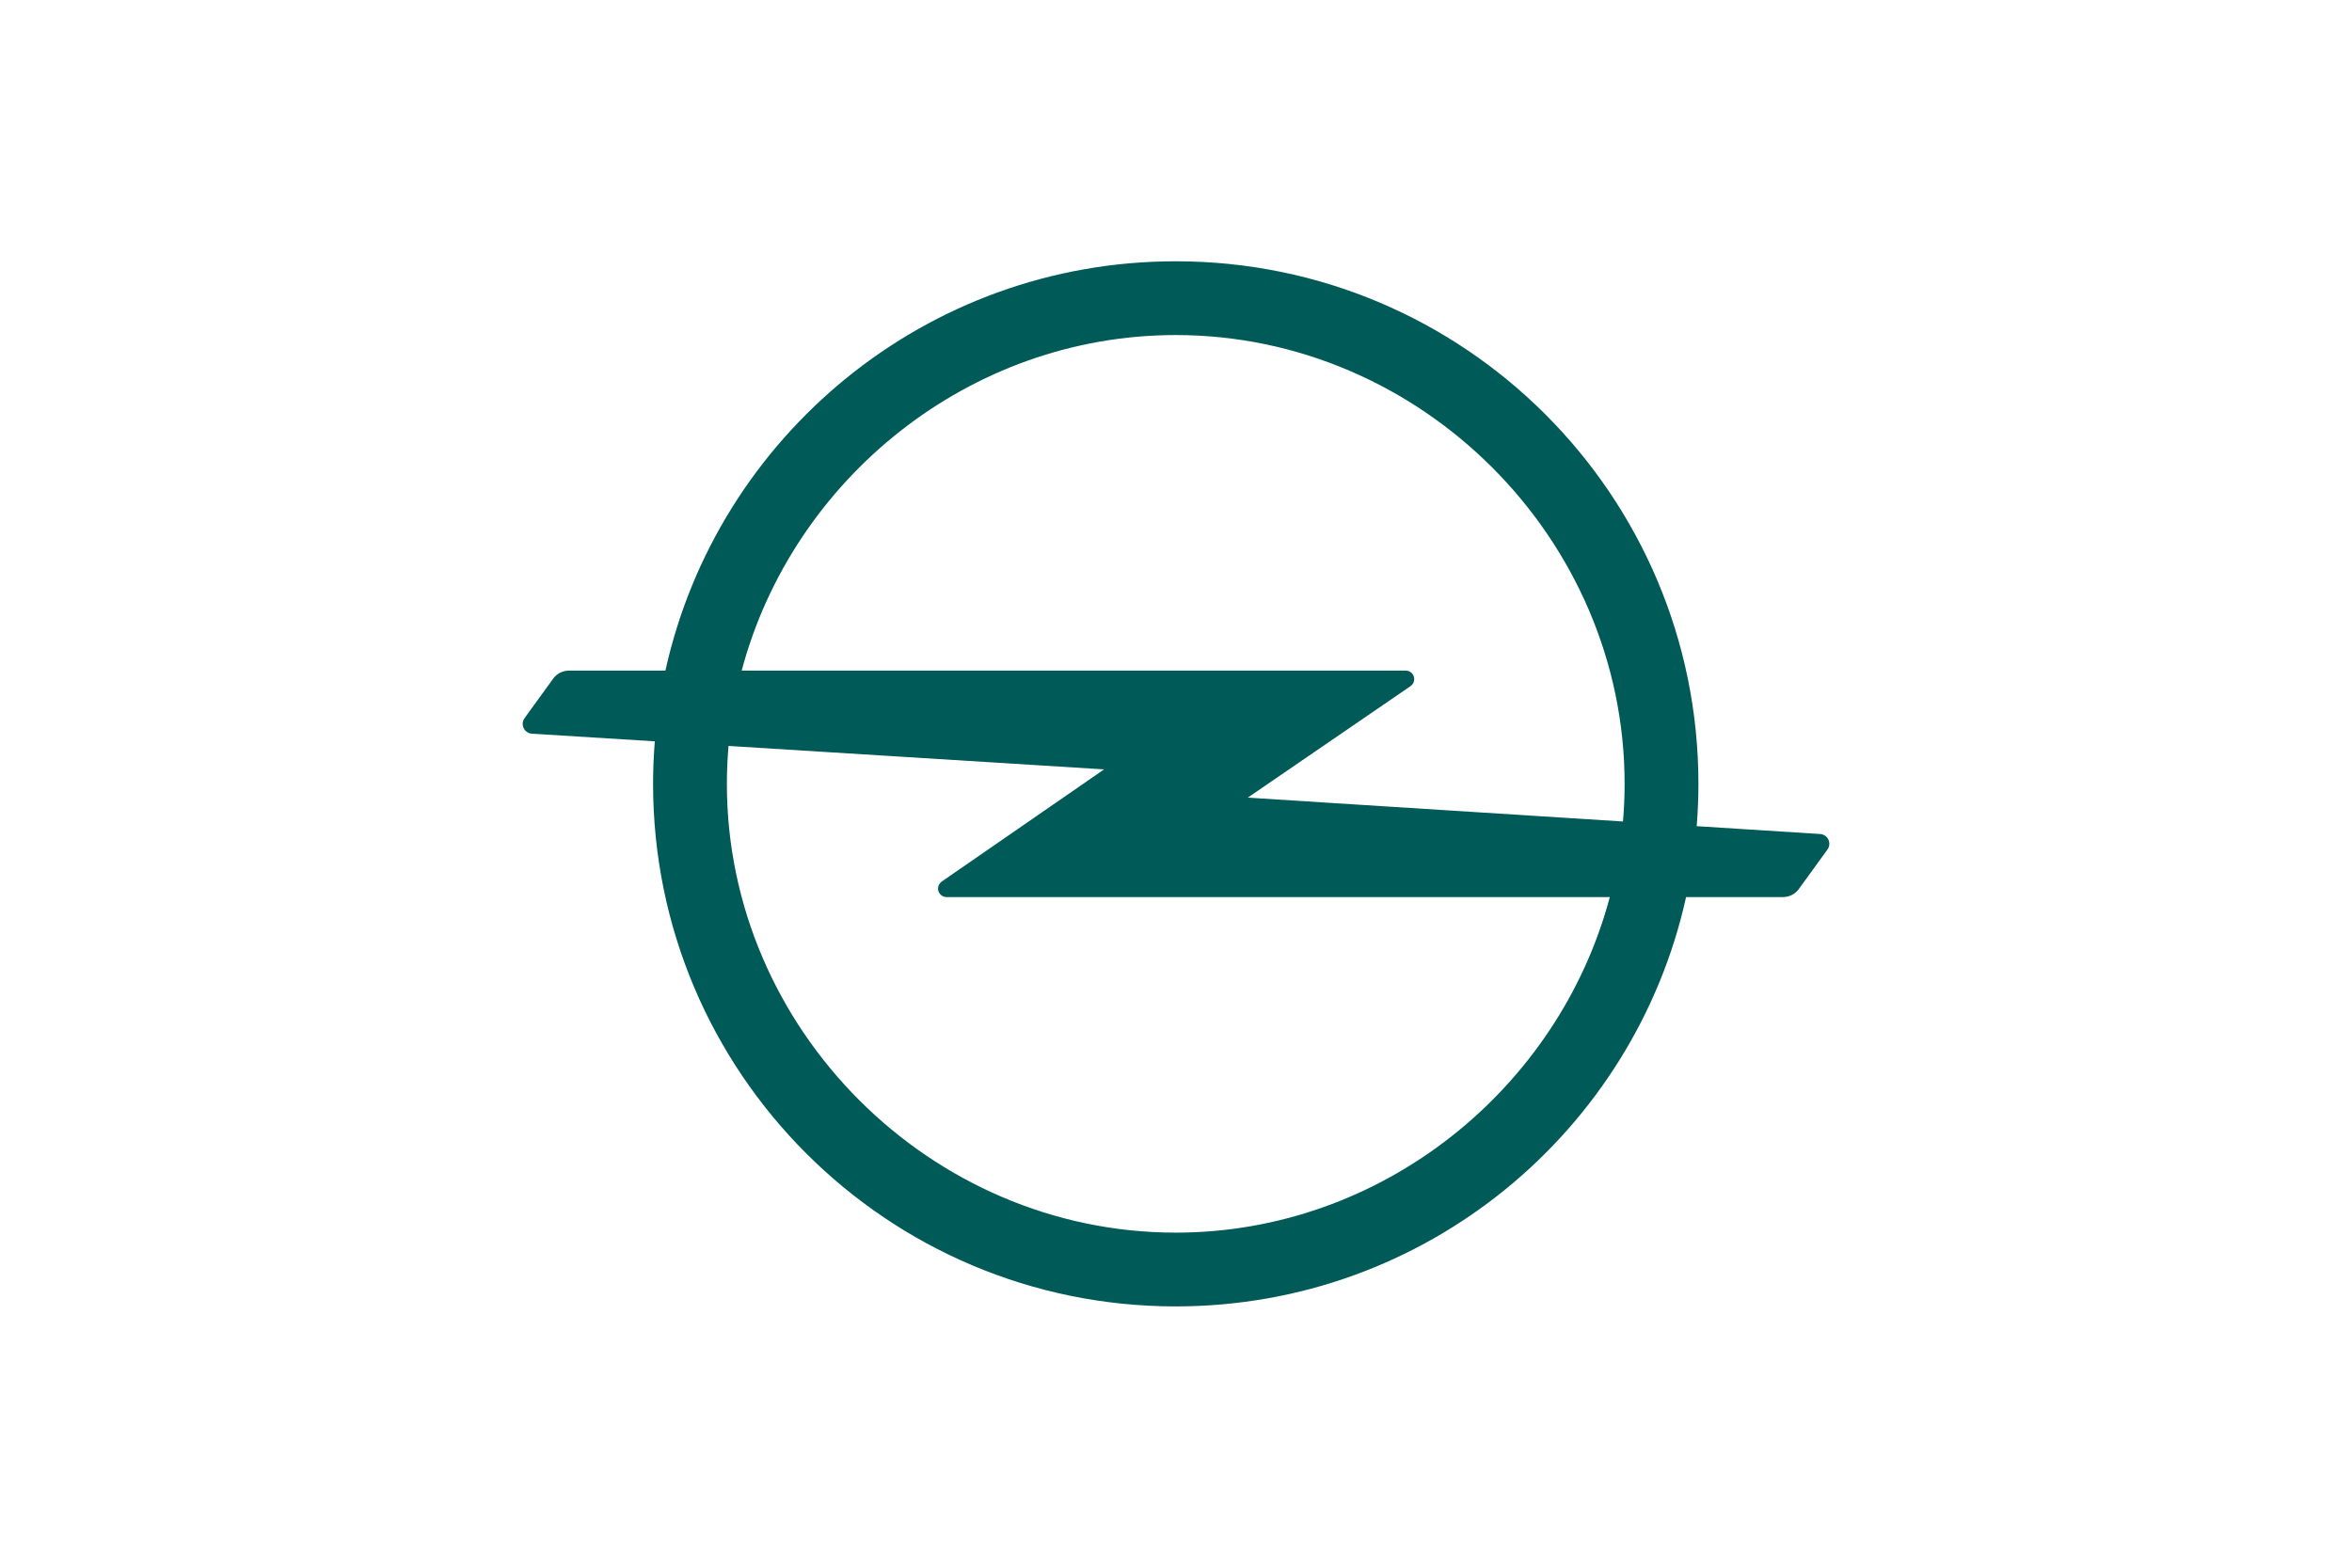<svg xmlns="http://www.w3.org/2000/svg" width="1200" height="800" viewBox="0 0 1200 800" fill="none"><path d="M599.869 629.02C474.682 629.02 370.853 525.19 370.853 400.004C370.853 393.494 371.152 387.044 371.702 380.662L563.326 392.62L480.445 449.879C479.871 450.28 479.403 450.812 479.079 451.432C478.755 452.052 478.585 452.741 478.583 453.44C478.584 454.591 479.042 455.695 479.856 456.51C480.67 457.324 481.774 457.781 482.926 457.782H821.33C795.309 555.588 705.144 629.02 599.869 629.02ZM599.869 170.98C725.055 170.98 828.885 274.818 828.885 400.004C828.885 406.463 828.6 412.87 828.053 419.21L636.615 407.041L719.685 350.12C720.259 349.721 720.729 349.189 721.053 348.569C721.377 347.949 721.546 347.259 721.545 346.56C721.545 344.163 719.607 342.216 717.22 342.216H378.407C404.437 244.412 494.593 170.98 599.869 170.98ZM928.321 425.583L865.665 421.598C866.234 414.477 866.539 407.27 866.539 400.004C866.538 252.723 747.149 133.333 599.866 133.333C472.439 133.333 365.897 222.725 339.503 342.216H290.298C288.765 342.216 287.253 342.568 285.878 343.246C284.503 343.924 283.303 344.909 282.37 346.126L267.728 366.343C267.044 367.22 266.673 368.3 266.674 369.411C266.673 370.069 266.802 370.72 267.053 371.328C267.304 371.935 267.673 372.487 268.138 372.952C268.603 373.417 269.155 373.786 269.763 374.037C270.371 374.288 271.022 374.417 271.68 374.416L334.09 378.309C333.504 385.526 333.208 392.764 333.205 400.004C333.206 547.277 452.597 666.667 599.869 666.667C727.299 666.667 833.84 577.275 860.243 457.782H909.694C911.227 457.784 912.74 457.433 914.115 456.755C915.49 456.077 916.691 455.091 917.623 453.874L932.274 433.656C932.849 432.917 933.205 432.031 933.301 431.099C933.397 430.167 933.23 429.227 932.818 428.386C932.406 427.545 931.766 426.836 930.971 426.34C930.177 425.845 929.258 425.582 928.321 425.583Z" fill="#005A57"></path></svg>